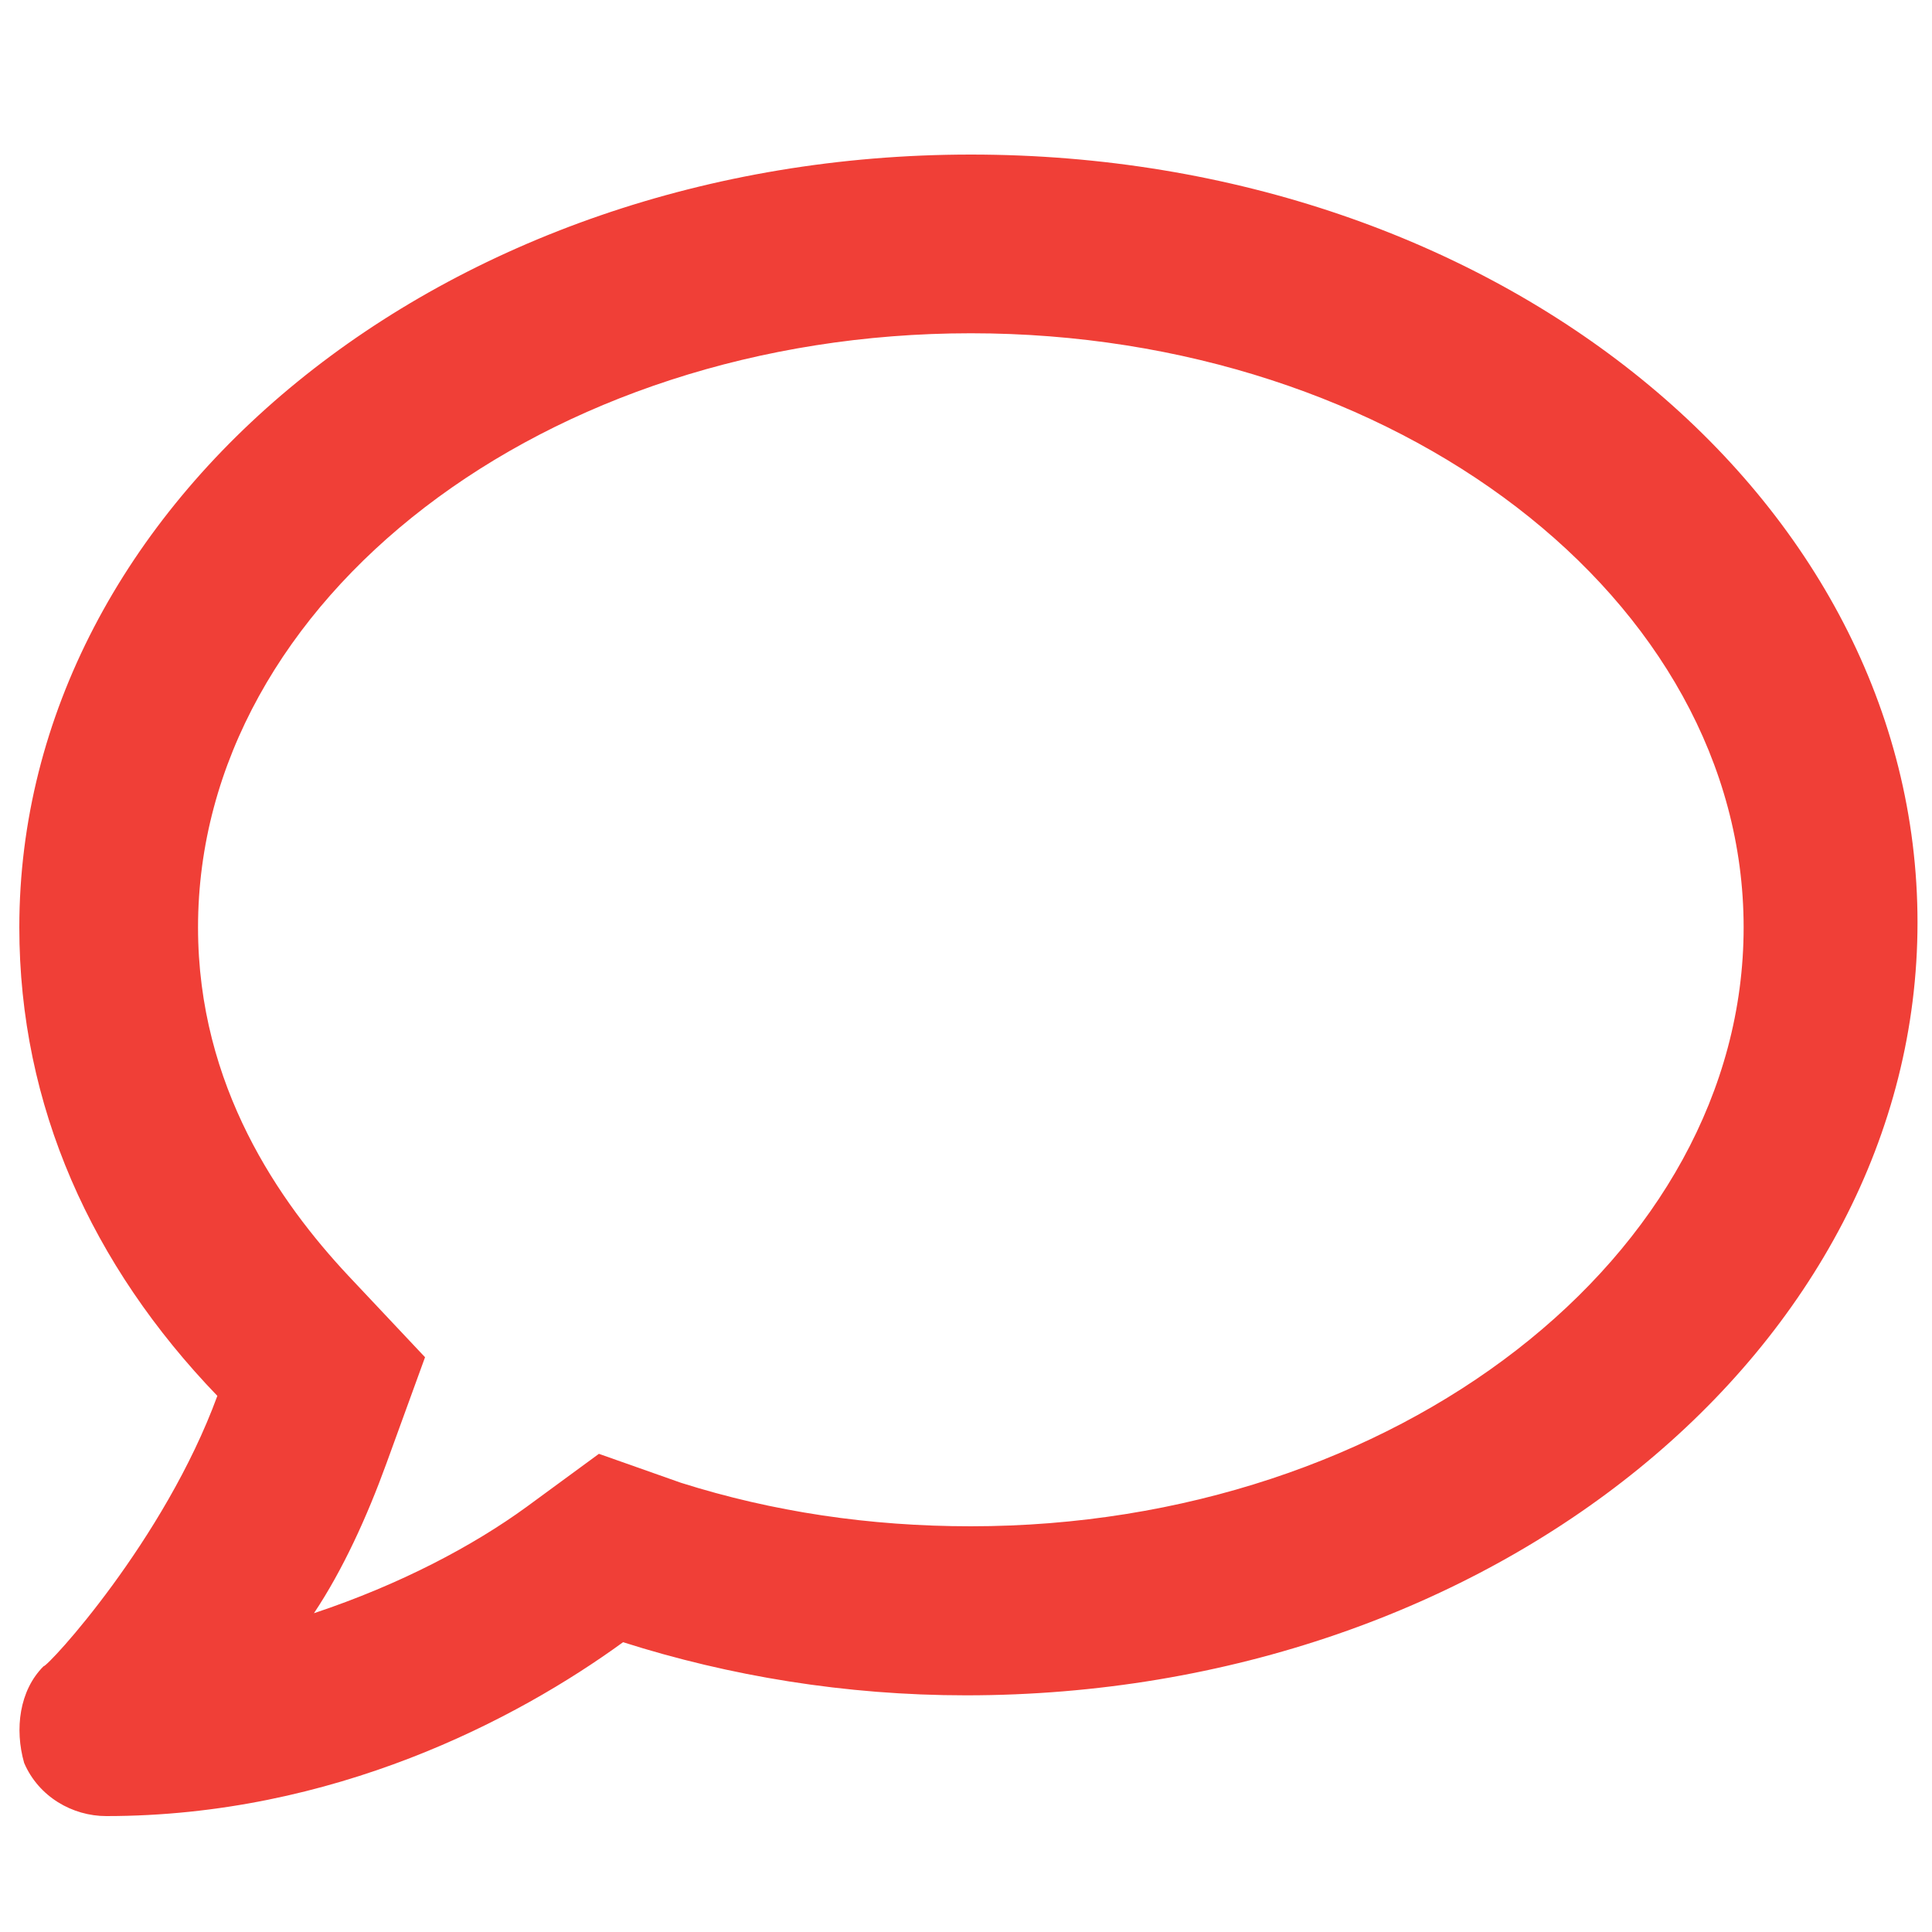 <?xml version="1.0" encoding="utf-8"?>
<!-- Generator: Adobe Illustrator 24.1.2, SVG Export Plug-In . SVG Version: 6.00 Build 0)  -->
<svg version="1.1" xmlns="http://www.w3.org/2000/svg" xmlns:xlink="http://www.w3.org/1999/xlink" x="0px" y="0px"
	 viewBox="0 0 40 40" style="enable-background:new 0 0 40 40;" xml:space="preserve">
<style type="text/css">
	.st0{display:none;}
	.st1{display:inline;fill:#F03F37;}
	.st2{display:inline;}
	.st3{fill:#F03F37;}
</style>
<g id="Calque_3">
</g>
<g id="velib" class="st0">
	<path class="st1" d="M32,14.8c-1,0-2,0.2-2.9,0.5l-4.8-7.8C24,7.1,23.5,6.8,23,6.8h-4c-0.5,0-1,0.4-1,1v1c0,0.5,0.4,1,1,1h3.1
		l0.9,1.5h-7v-1c0-0.5-0.4-1-1-1H9.7c-0.8,0-1.5,0.7-1.5,1.5c0,0.8,0.7,1.5,1.5,1.5h3l-1.8,2.9c-0.8-0.3-1.7-0.5-2.7-0.5
		c-4.4,0-7.9,3.5-8,7.9c0,4.4,3.5,8,7.9,8c3.7,0,6.8-2.5,7.7-5.9h3.2c0.5,0,1-0.3,1.3-0.7l5.3-8.6l0.9,1.5C25,18.3,24,20.4,24,22.7
		c0,4.3,3.6,7.9,7.9,7.9c4.4,0,7.9-3.5,8-7.8C39.9,18.4,36.4,14.8,32,14.8L32,14.8z M11.8,19.3c0.6,0.7,1,1.5,1.2,2.4h-2.7
		L11.8,19.3z M8.1,27.7c-2.7,0-5-2.2-5-5s2.2-5,5-5c0.4,0,0.7,0,1.1,0.1l-2.8,4.6c-0.6,1,0.1,2.3,1.3,2.3h5
		C11.9,26.4,10.2,27.7,8.1,27.7z M18.2,21.7H16c-0.2-2-1.2-3.7-2.6-5l1.5-2.5h7.9L18.2,21.7L18.2,21.7z M31.7,27.6
		c-2.5-0.1-4.6-2.2-4.7-4.8c-0.1-1.3,0.4-2.5,1.2-3.4l2.8,4.4c0.3,0.5,0.9,0.6,1.4,0.3l0.8-0.5c0.5-0.3,0.6-0.9,0.3-1.4l-2.8-4.4
		c0.4-0.1,0.8-0.2,1.2-0.2c2.7,0,5,2.2,5,5C36.9,25.5,34.5,27.8,31.7,27.6z"/>
</g>
<g id="cluster" class="st0">
	<path class="st1" d="M33,23.5c-1.8,0-3.5,0.8-4.7,2.1l-2.6-1.6c0.5-1.1,0.7-2.3,0.7-3.5c0-2.4-1-4.6-2.5-6.2l3.7-4.7
		c0.6,0.3,1.2,0.4,1.9,0.4c2.6,0,4.7-2.1,4.7-4.7s-2.1-4.7-4.7-4.7s-4.7,2.1-4.7,4.7c0,0.3,0,0.7,0.1,1c0.2,0.7,0.5,1.4,0.9,1.9
		l-3.7,4.7c-1.3-0.8-2.9-1.2-4.5-1.2c-2.2,0-4.3,0.8-5.8,2.2l-2.2-2c0.2-0.5,0.3-1,0.3-1.6c0-0.3,0-0.5-0.1-0.8
		C9.5,7.8,7.9,6.5,6.1,6.5c-2.1,0-3.9,1.7-3.9,3.9s1.7,3.9,3.9,3.9c0.7,0,1.4-0.2,2-0.6l2.2,2c-0.9,1.4-1.5,3.1-1.5,4.9
		c0,2.5,1,4.7,2.7,6.3l-2.8,3.7c-0.6-0.2-1.2-0.4-1.8-0.4c-2.6,0-4.7,2.1-4.7,4.7s2.1,4.7,4.7,4.7s4.7-2.1,4.7-4.7
		c0-0.3,0-0.6-0.1-0.9c-0.2-0.8-0.5-1.5-1-2.1l2.8-3.7c1.3,0.7,2.8,1.1,4.3,1.1c2.8,0,5.3-1.3,6.9-3.3l2.6,1.6
		c-0.3,0.7-0.4,1.4-0.4,2.2c0,0.4,0,0.8,0.1,1.2c0.6,2.9,3.1,5,6.1,5c3.4,0,6.2-2.8,6.2-6.2C39.3,26.3,36.5,23.5,33,23.5z"/>
</g>
<g id="acces_rapide" class="st0">
	<g class="st2">
		<path class="st3" d="M27.6,11l-1.4-0.9l-1.7,2.8c-0.5,0.7,0.1,1.7,0.9,1.7h1.8c0.2,0,0.4,0.2,0.4,0.4v1.4c0,0.2-0.2,0.4-0.4,0.4
			h-1.8c-2.6,0-4.1-2.8-2.8-5L24.4,9L23,8.1c-0.4-0.3-0.3-0.9,0.2-1l3.8-0.9c0.3-0.1,0.6,0.1,0.7,0.4l0.9,3.8
			C28.5,10.9,28,11.2,27.6,11z M29.9,4.2l-0.6,1c-0.1,0.2-0.4,0.3-0.6,0.1l-1.2-0.7c-0.2-0.1-0.3-0.4-0.1-0.6l0.6-1
			c1.3-2.1,4.3-2,5.6,0L35,5.3l1.4-0.9c0.4-0.3,0.9,0.1,0.8,0.6l-0.9,3.8C36.3,9,36,9.2,35.7,9.1L32,8.3c-0.5-0.1-0.6-0.7-0.2-1
			l1.4-0.9l-1.4-2.3C31.4,3.5,30.4,3.5,29.9,4.2z M36.3,16.7H33v1.6c0,0.5-0.6,0.7-0.9,0.4L29.4,16c-0.2-0.2-0.2-0.6,0-0.8l2.7-2.7
			c0.3-0.3,0.9-0.1,0.9,0.4v1.6h3.3c0.9,0,1.4-0.9,0.9-1.7l-0.9-1.5c-0.1-0.2-0.1-0.4,0.1-0.6l1.2-0.7c0.2-0.1,0.4-0.1,0.6,0.1
			l0.9,1.5C40.5,13.9,38.9,16.7,36.3,16.7z"/>
		<path class="st3" d="M20.4,9.9c0,0.1-0.1,0.3-0.1,0.4l-0.7,0.8c-0.1,0.1-0.3,0.2-0.4,0.2c-0.1,0-0.3-0.1-0.4-0.1l-7.8-6.9
			c-0.1-0.1-0.2-0.1-0.4-0.1s-0.3,0.1-0.4,0.1l-7.8,6.9c-0.1,0.1-0.2,0.1-0.4,0.1c-0.1,0-0.3-0.1-0.4-0.2l-0.7-0.8
			C0.8,10.2,0.7,10,0.7,9.9c0-0.1,0.1-0.3,0.2-0.4l8.7-7.7c0.2-0.2,0.6-0.4,0.9-0.4c0.3,0,0.7,0.2,0.9,0.4l8.7,7.7
			C20.3,9.6,20.4,9.8,20.4,9.9z M18,12c0.1,0,0.1,0.1,0.2,0.1v6.3c0,0.3-0.2,0.5-0.5,0.5H3.4c-0.3,0-0.5-0.2-0.5-0.5v-6.3
			C2.9,12,3,12,3.1,12l7.5-6.6L18,12z M13.8,12.7c0-0.2-0.1-0.3-0.3-0.3h-1.9v-1.9c0-0.2-0.1-0.3-0.3-0.3H9.7
			c-0.2,0-0.3,0.1-0.3,0.3v1.9H7.5c-0.2,0-0.3,0.1-0.3,0.3v1.6c0,0.2,0.1,0.3,0.3,0.3h1.9v1.9c0,0.2,0.1,0.3,0.3,0.3h1.6
			c0.2,0,0.3-0.1,0.3-0.3v-1.9h1.9c0.2,0,0.3-0.1,0.3-0.3V12.7z"/>
		<path class="st3" d="M30.9,39c-4.7,0-8.5-3.8-8.5-8.5s3.8-8.5,8.5-8.5s8.5,3.8,8.5,8.5S35.5,39,30.9,39z M37.7,30.5l-0.9,0.8
			l-2.1-2l0.6-2.9l1.2,0.1c-0.8-1.2-2-2.1-3.4-2.5l0.5,1.1l-2.6,1.4l-2.6-1.4l0.5-1.1c-1.4,0.4-2.6,1.3-3.4,2.5l1.2-0.1l0.6,2.9
			l-2.1,2L24,30.5l0,0c0,1.5,0.5,2.9,1.3,4l0.3-1.2l2.9,0.4l1.2,2.7l-1,0.6c1.4,0.4,2.9,0.4,4.3,0l-1-0.6l1.2-2.7l2.9-0.4l0.3,1.2
			C37.2,33.4,37.7,32,37.7,30.5L37.7,30.5z M28.2,29.8l2.7-1.9l2.7,1.9l-1,3.1h-3.3L28.2,29.8z"/>
		<path class="st3" d="M19.3,28.3L19,29.1c0,0.2-0.2,0.3-0.4,0.3H18c0.5,0.4,0.8,1,0.8,1.6v1.6c0,0.6-0.2,1-0.5,1.4V36
			c0,0.6-0.5,1.1-1.1,1.1H16c-0.6,0-1.1-0.5-1.1-1.1v-1.1H6.2V36c0,0.6-0.5,1.1-1.1,1.1H4c-0.6,0-1.1-0.5-1.1-1.1v-1.8
			c-0.3-0.4-0.5-0.9-0.5-1.4v-1.6c0-0.7,0.3-1.2,0.8-1.6H2.4c-0.2,0-0.4-0.1-0.4-0.3l-0.2-0.8c-0.1-0.3,0.1-0.5,0.4-0.5h2l0.6-1.4
			c0.6-1.5,2-2.4,3.5-2.4h4.3c1.6,0,3,0.9,3.5,2.4l0.6,1.4h2C19.1,27.8,19.3,28,19.3,28.3z M6.7,32.2c0-0.7-1-1.6-1.6-1.6
			S4,31,4,31.6c0,0.7,0.4,1.1,1.1,1.1S6.7,32.8,6.7,32.2z M6.2,28.9h8.7l-0.7-1.7c-0.2-0.6-0.9-1-1.5-1H8.4c-0.7,0-1.3,0.4-1.5,1
			L6.2,28.9z M17.1,31.6c0-0.7-0.4-1.1-1.1-1.1s-1.6,1-1.6,1.6c0,0.7,1,0.5,1.6,0.5S17.1,32.3,17.1,31.6z"/>
	</g>
</g>
<g id="Documentation_aide" class="st0">
	<path class="st1" d="M20.1,40c10.9,0,19.7-8.8,19.7-19.7S31,0.6,20.1,0.6S0.3,9.4,0.3,20.3S9.2,40,20.1,40z M11.8,33.9l4.2-4.2
		c2.5,1.1,5.4,1.1,8,0l4.2,4.2C23.3,36.9,16.9,36.9,11.8,33.9L11.8,33.9z M26.4,20.3c0,3.5-2.9,6.4-6.4,6.4s-6.4-2.9-6.4-6.4
		s2.9-6.4,6.4-6.4S26.4,16.8,26.4,20.3z M33.7,28.5l-4.2-4.2c1.1-2.5,1.1-5.4,0-8l4.2-4.2C36.7,17.1,36.7,23.5,33.7,28.5z M28.3,6.7
		L24,10.9c-2.5-1.1-5.4-1.1-8,0l-4.2-4.2C16.9,3.6,23.3,3.6,28.3,6.7z M6.4,12l4.2,4.2c-1.1,2.5-1.1,5.4,0,8l-4.2,4.2
		C3.4,23.5,3.4,17.1,6.4,12z"/>
</g>
<g id="votre_avis">
	<path class="st3" d="M20.1,3.2c-10.9,0-19.7,7.2-19.7,16c0,3.7,1.5,7,4.1,9.7c-1.1,3-3.5,5.6-3.6,5.6c-0.5,0.5-0.6,1.3-0.4,2
		c0.3,0.7,1,1.1,1.7,1.1c4.7,0,8.5-2,10.7-3.6c2.2,0.7,4.6,1.1,7.1,1.1c10.9,0,19.7-7.2,19.7-16S31,3.2,20.1,3.2z M20.1,31.6
		c-2.1,0-4.1-0.3-6-0.9l-1.7-0.6l-1.5,1.1c-1.1,0.8-2.6,1.6-4.4,2.2c0.6-0.9,1.1-2,1.5-3.1l0.8-2.2l-1.6-1.7
		c-1.4-1.5-3.1-3.9-3.1-7.2c0-6.8,7.2-12.3,16-12.3s16,5.5,16,12.3S28.9,31.6,20.1,31.6z"/>
</g>
<g id="Lecture_audio" class="st0">
	<path class="st1" d="M34.4,17.5L9.3,2.6c-2-1.2-5.2,0-5.2,3v29.7c0,2.7,2.9,4.3,5.2,3l25.2-14.9C36.7,22.1,36.7,18.8,34.4,17.5
		L34.4,17.5z"/>
</g>
</svg>

